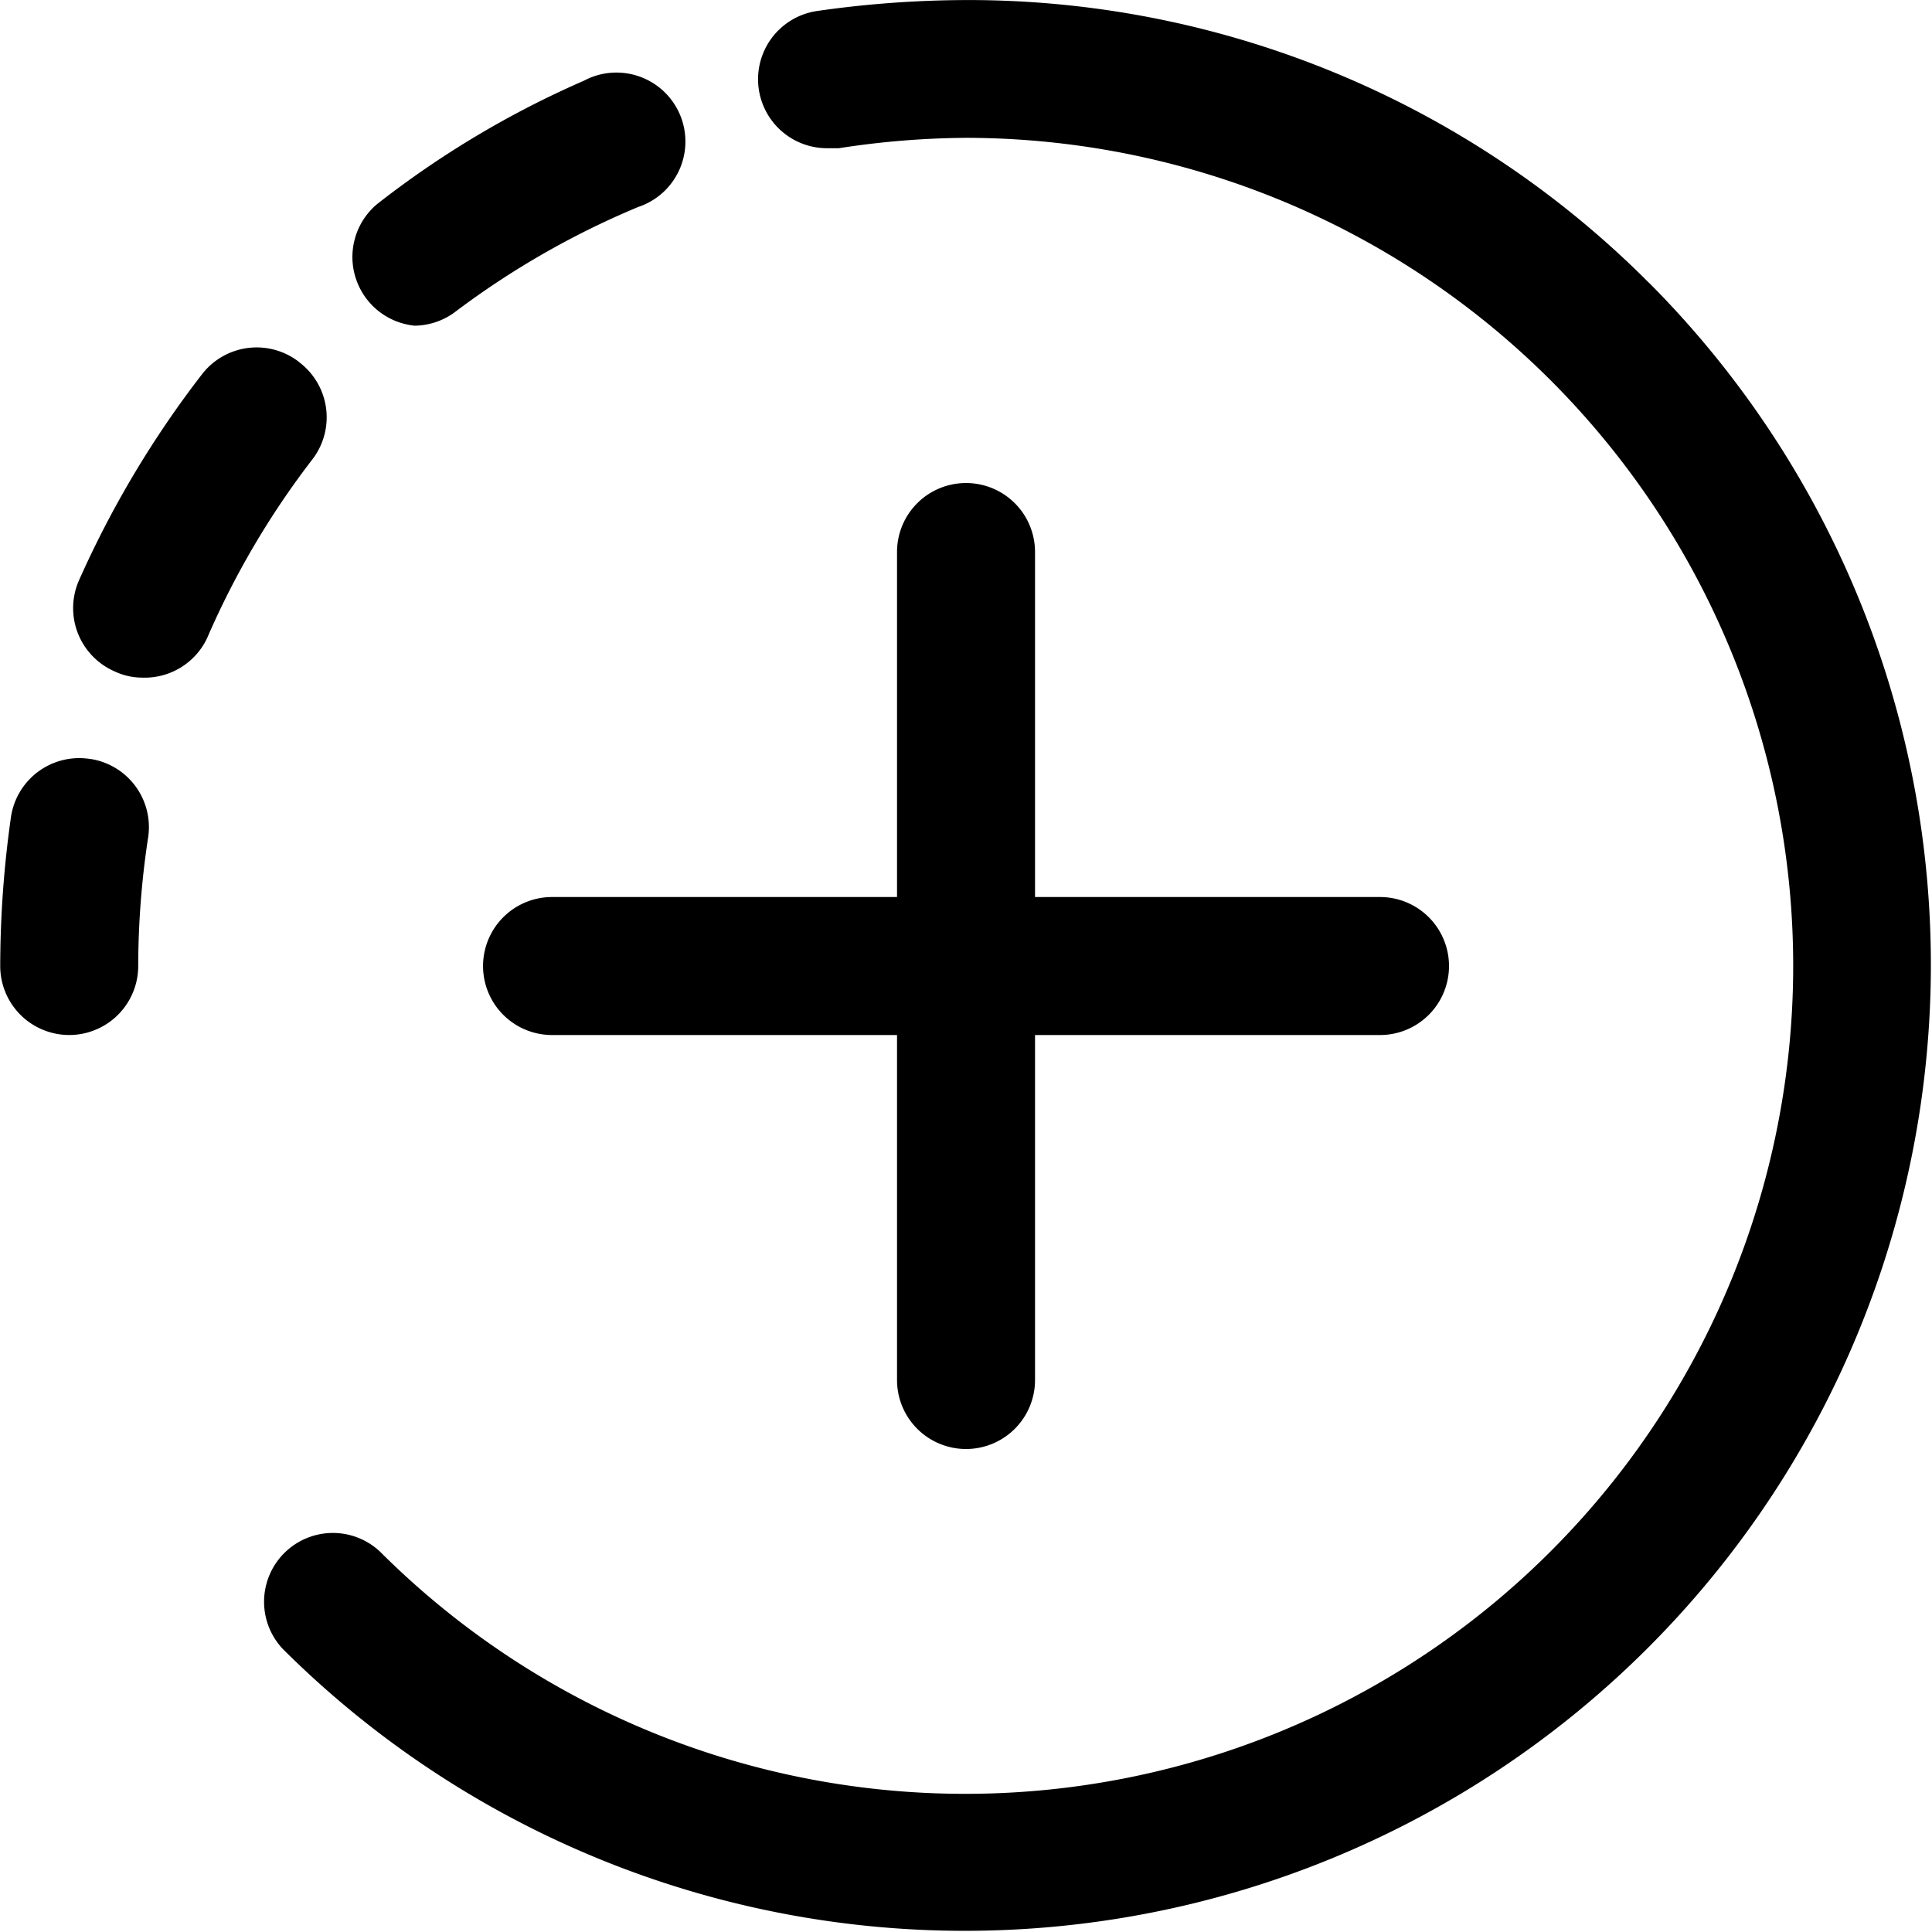 <svg xmlns="http://www.w3.org/2000/svg" width="35.574" height="35.575" viewBox="0 0 35.574 35.575"><g transform="translate(-105.004 -34.999)"><path d="M197.185,40.208A17.684,17.684,0,0,0,184.608,35a19.612,19.612,0,0,0-2.732.2,1.27,1.27,0,0,0,.191,2.528h.2a15.813,15.813,0,0,1,2.338-.191,15.246,15.246,0,1,1-10.786,26.033,1.267,1.267,0,0,0-1.791,1.791,17.788,17.788,0,0,0,25.156-25.156Z" transform="translate(-61.817)"/><path d="M106.669,227.284a1.271,1.271,0,0,0-1.461,1.054,19.631,19.631,0,0,0-.2,2.757,1.27,1.27,0,1,0,2.541,0,15.85,15.85,0,0,1,.178-2.338,1.271,1.271,0,0,0-1.054-1.474Z" transform="translate(0 -178.309)"/><path d="M127.709,123.376a1.271,1.271,0,0,0-1.791.216,18.474,18.474,0,0,0-2.274,3.811,1.27,1.27,0,0,0,.661,1.664,1.184,1.184,0,0,0,.508.115,1.271,1.271,0,0,0,1.194-.724,15.449,15.449,0,0,1,1.944-3.3,1.27,1.27,0,0,0-.241-1.779Z" transform="translate(-17.191 -81.706)"/><path d="M195.452,58.076a1.27,1.27,0,0,0,.775-.267,15.5,15.5,0,0,1,3.354-1.919,1.27,1.27,0,1,0-1-2.325,17.537,17.537,0,0,0-3.811,2.274,1.271,1.271,0,0,0,.686,2.236Z" transform="translate(-82.825 -17.08)"/><path d="M236.394,157.5a1.27,1.27,0,0,0-1.27,1.271v6.352h-6.352a1.27,1.27,0,1,0,0,2.541h6.352v6.352a1.27,1.27,0,1,0,2.541,0v-6.352h6.352a1.27,1.27,0,1,0,0-2.541h-6.352v-6.352a1.27,1.27,0,0,0-1.27-1.271Z" transform="translate(-113.603 -113.607)"/></g></svg>